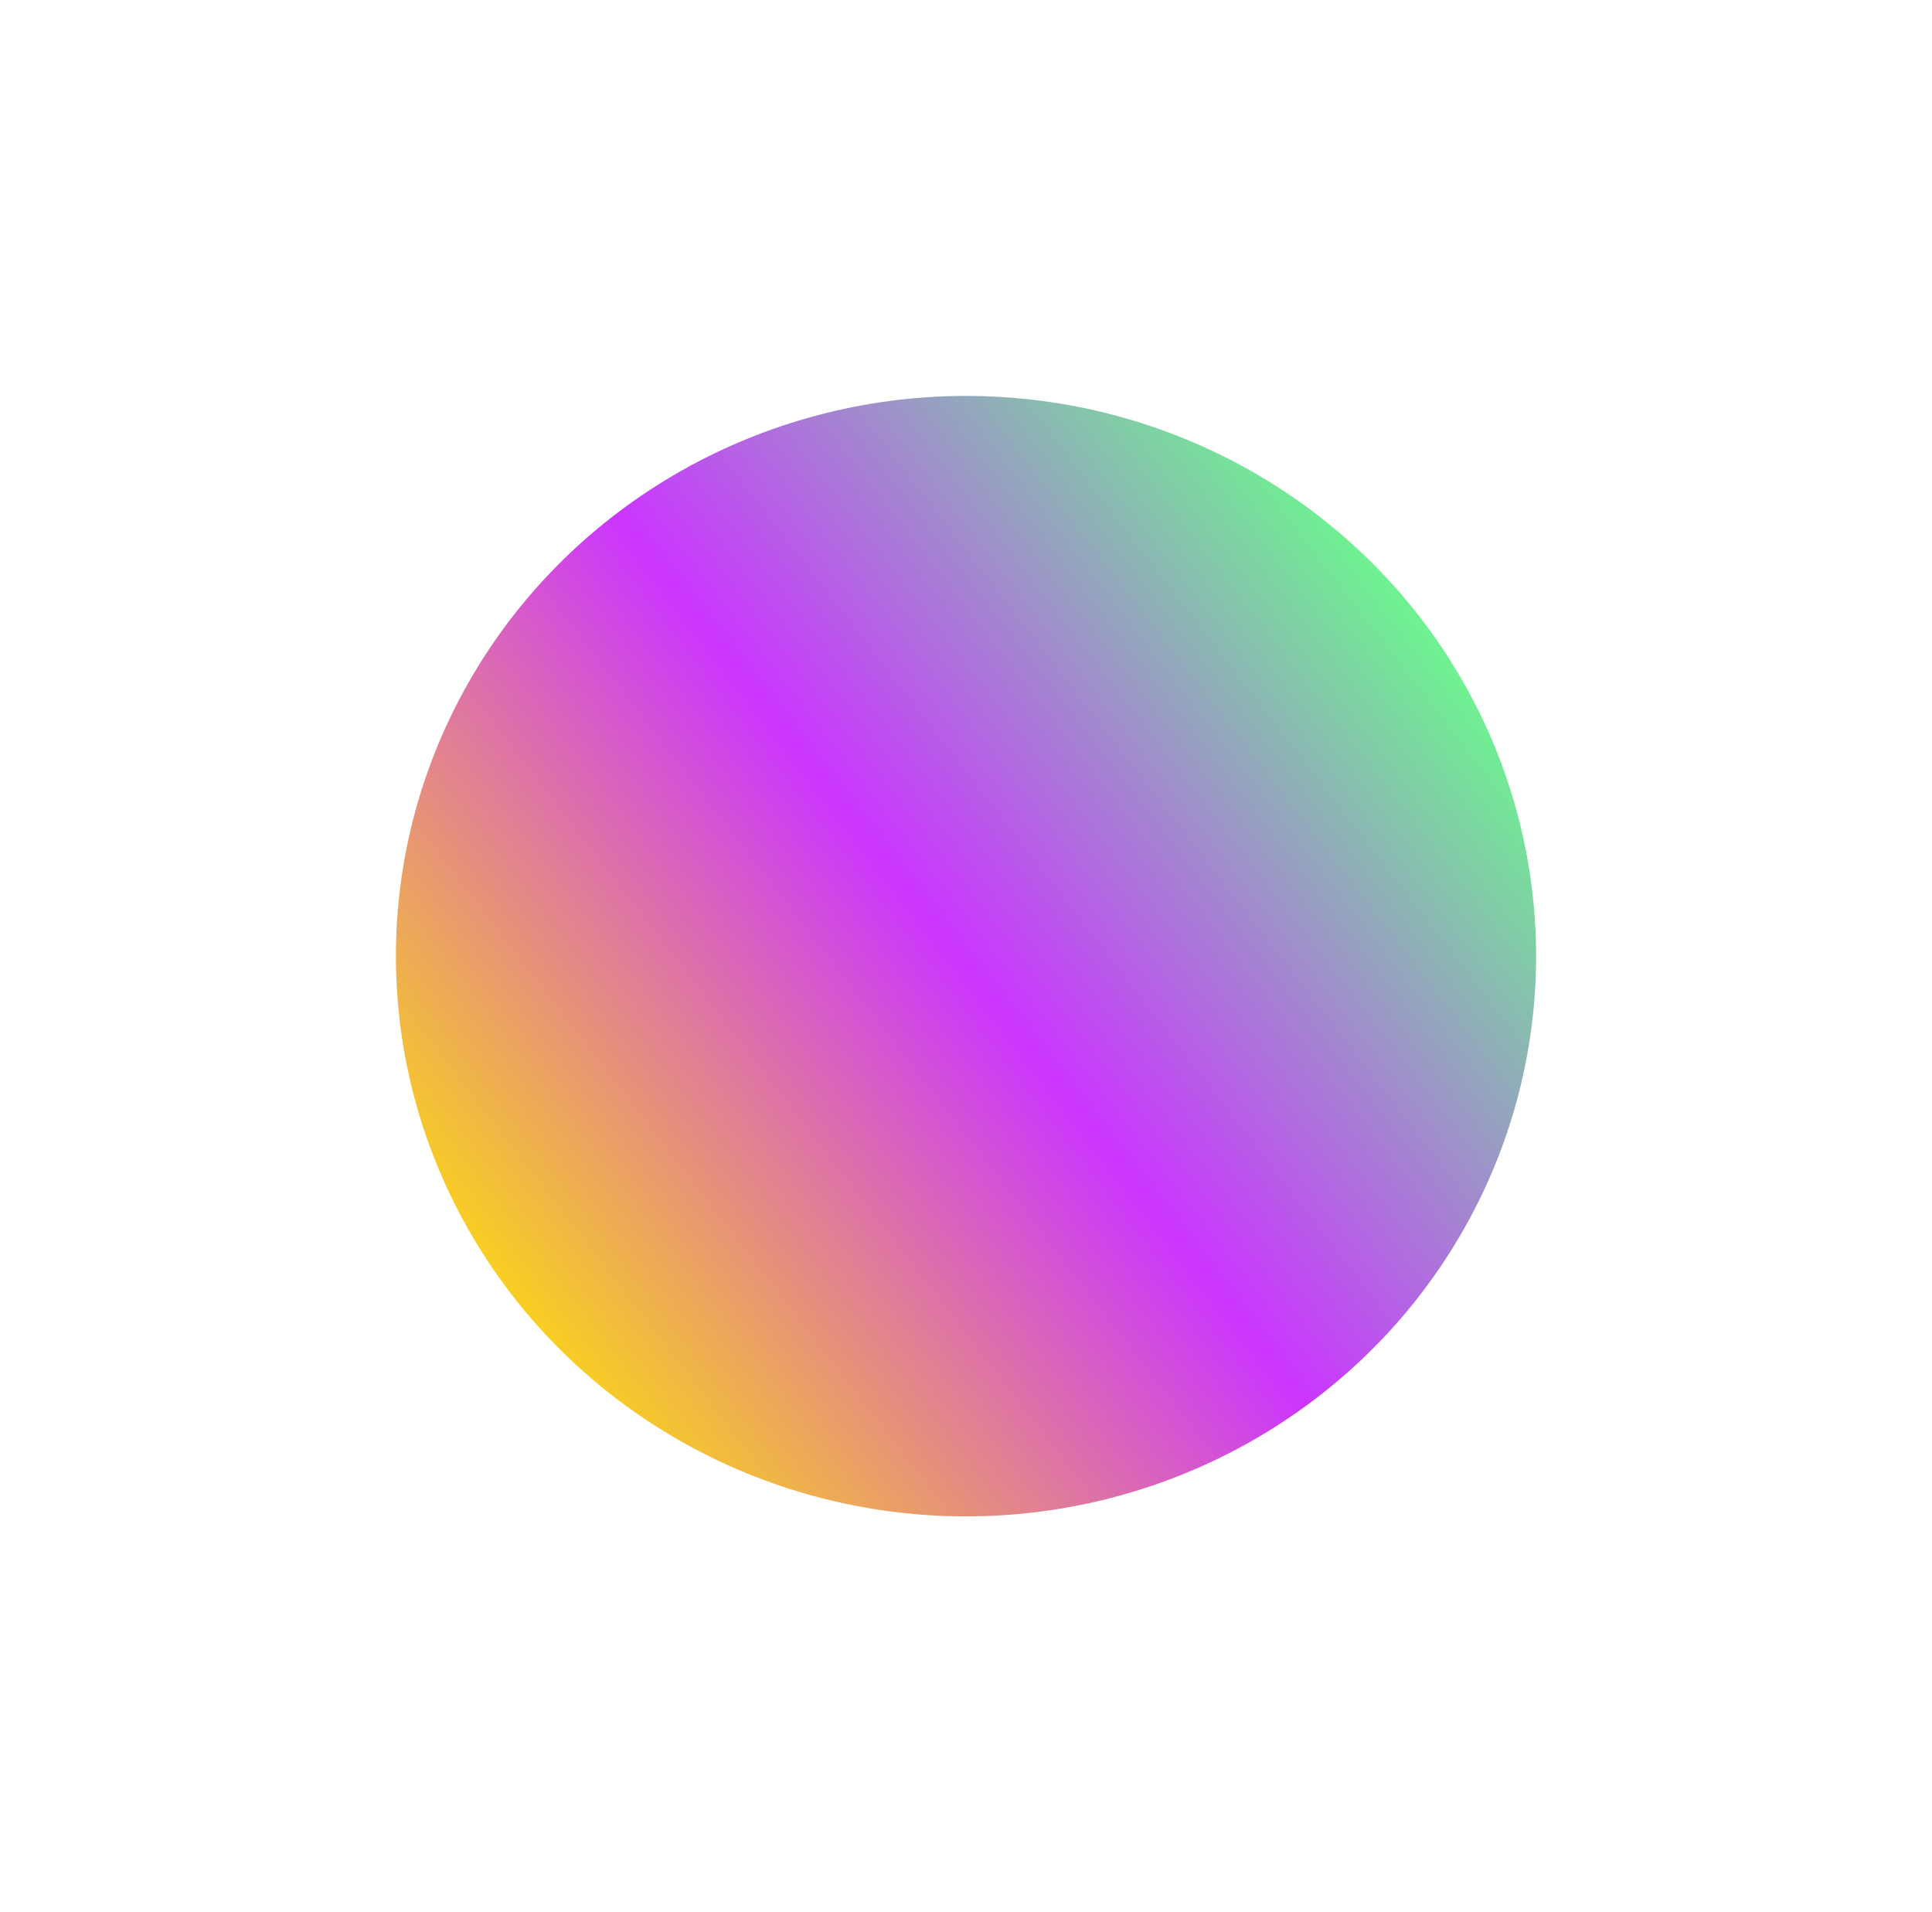 <?xml version="1.0" encoding="UTF-8"?> <svg xmlns="http://www.w3.org/2000/svg" width="488" height="483" viewBox="0 0 488 483" fill="none"> <g filter="url(#filter0_f)"> <ellipse cx="244" cy="241.5" rx="141.5" ry="144" transform="rotate(90 244 241.5)" fill="url(#paint0_linear)"></ellipse> </g> <defs> <filter id="filter0_f" x="0" y="0" width="488" height="483" filterUnits="userSpaceOnUse" color-interpolation-filters="sRGB"> <feFlood flood-opacity="0" result="BackgroundImageFix"></feFlood> <feBlend mode="normal" in="SourceGraphic" in2="BackgroundImageFix" result="shape"></feBlend> <feGaussianBlur stdDeviation="50" result="effect1_foregroundBlur"></feGaussianBlur> </filter> <linearGradient id="paint0_linear" x1="137.638" y1="131.325" x2="331.805" y2="382.223" gradientUnits="userSpaceOnUse"> <stop stop-color="#68FF89"></stop> <stop offset="0.484" stop-color="#CB35FF"></stop> <stop offset="1" stop-color="#FFE600"></stop> </linearGradient> </defs> </svg> 